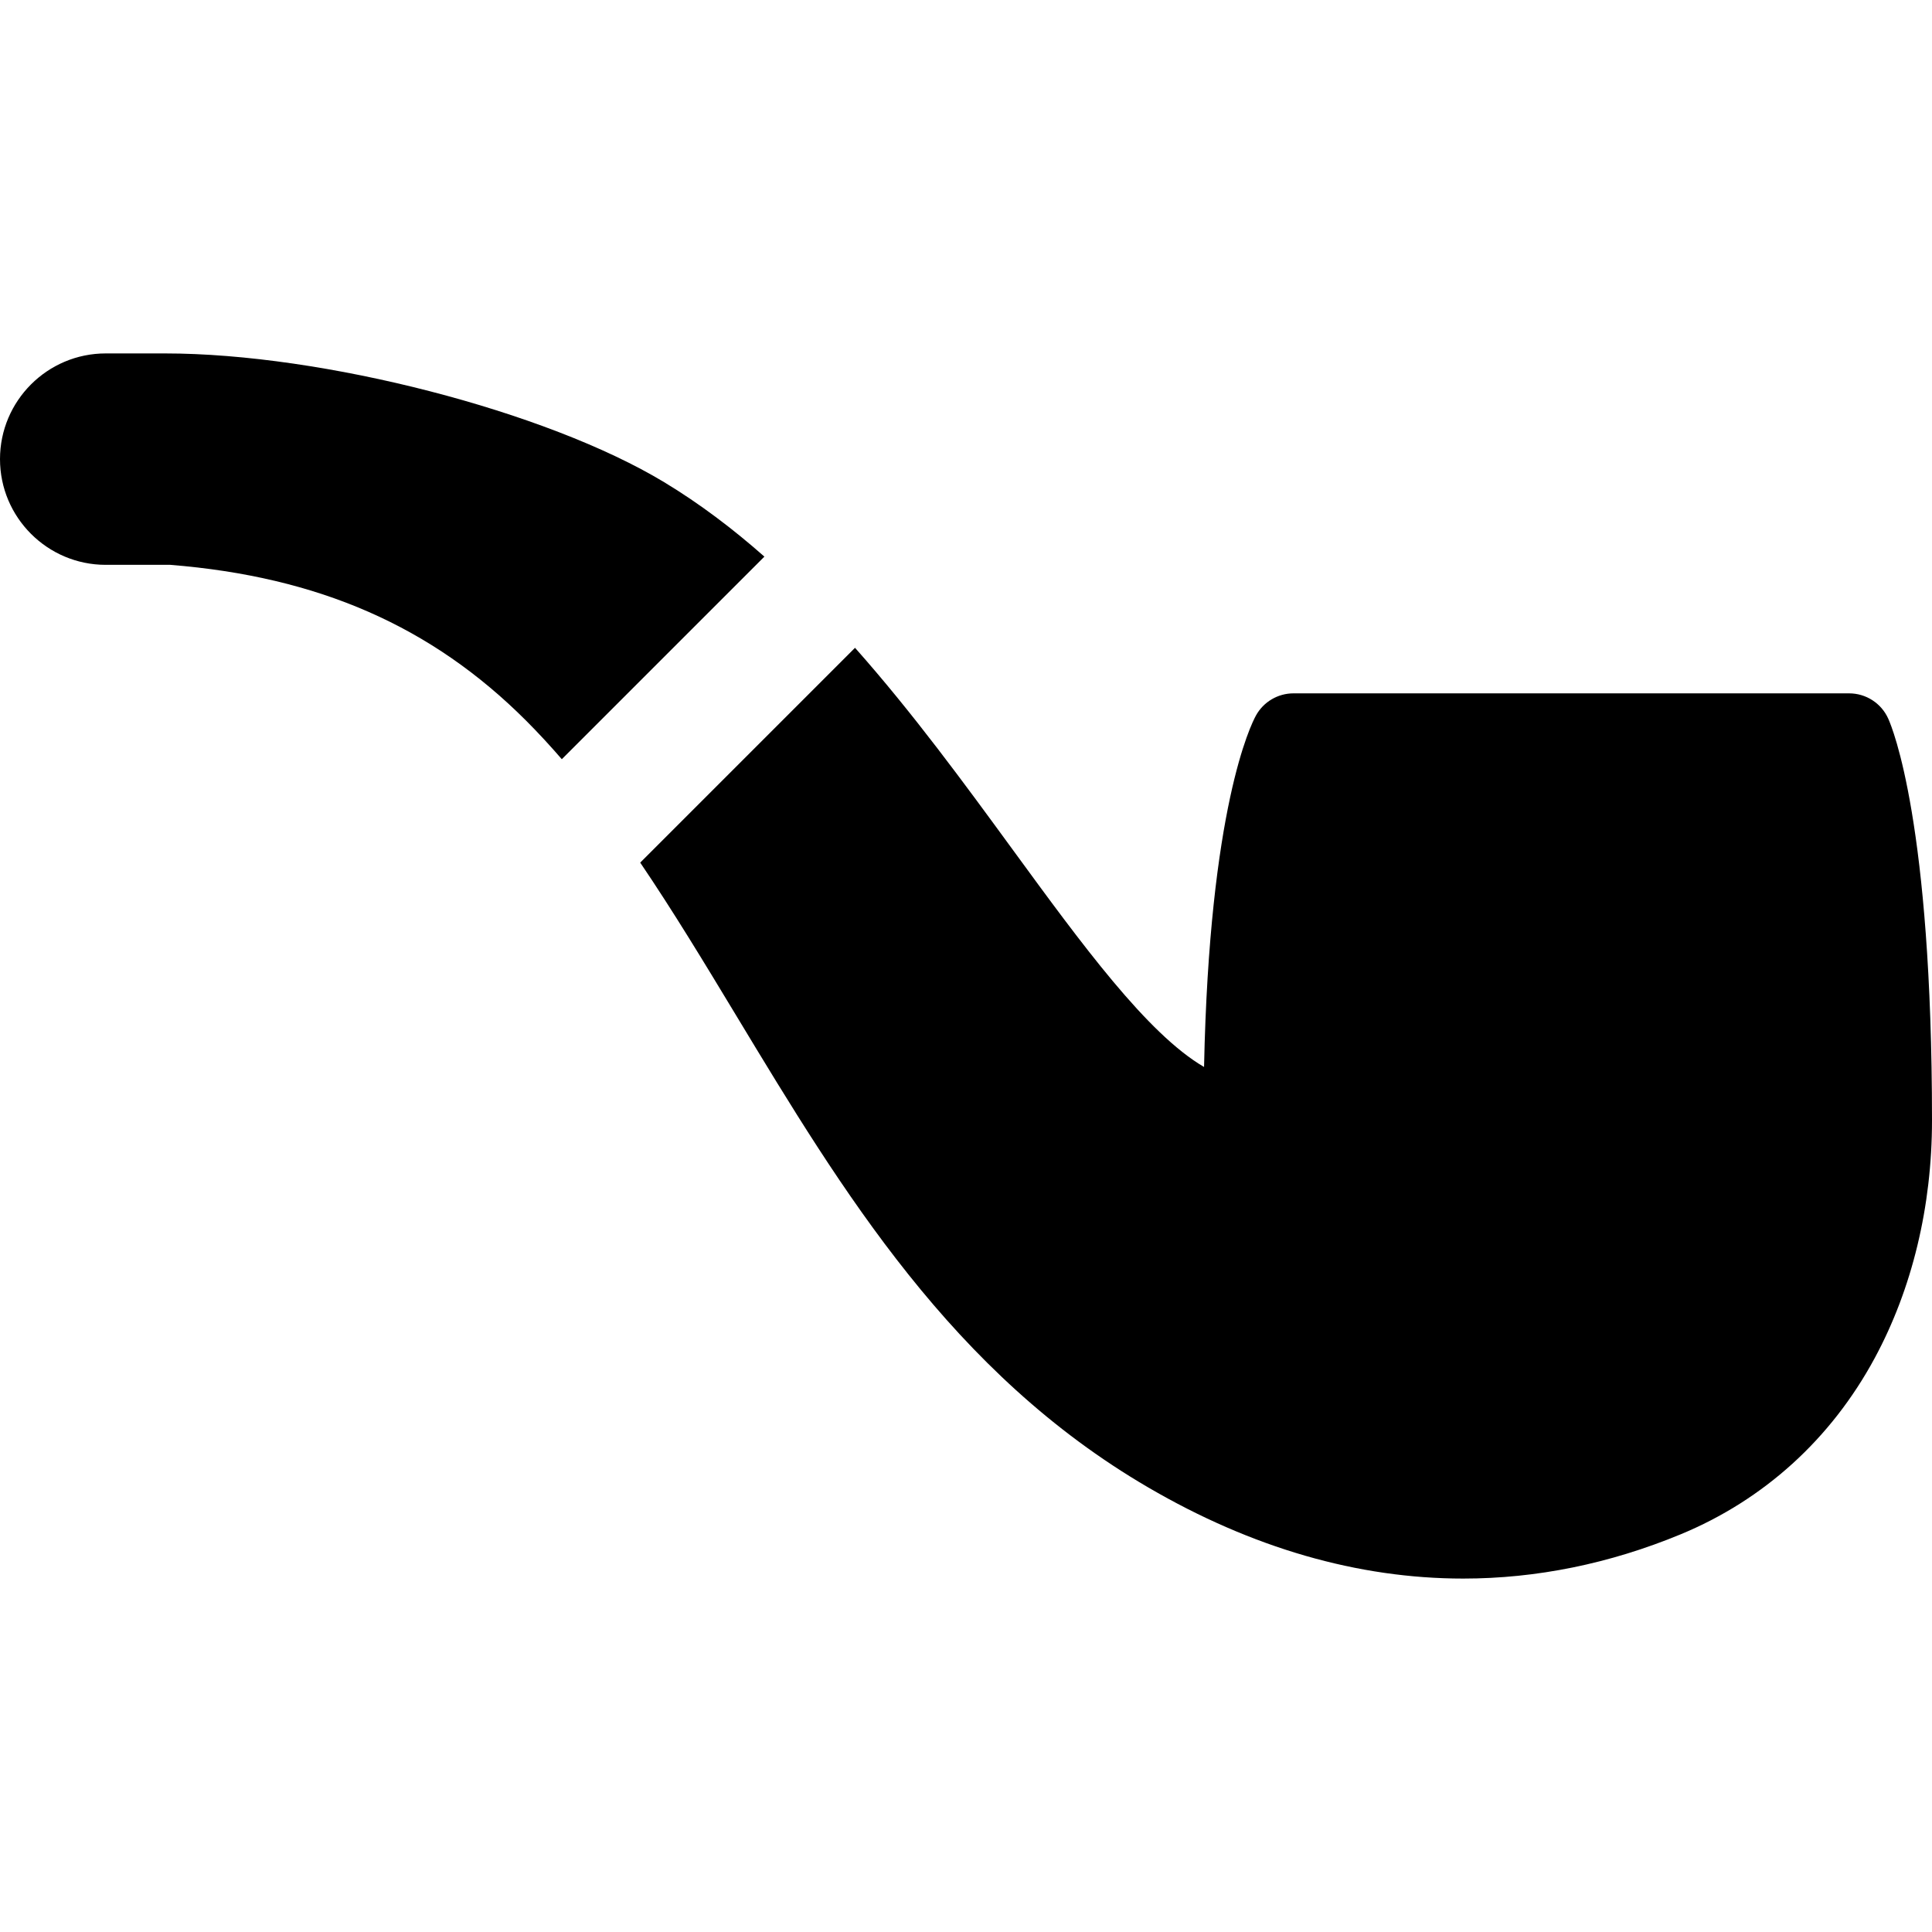 <?xml version="1.0" encoding="iso-8859-1"?>
<!-- Uploaded to: SVG Repo, www.svgrepo.com, Generator: SVG Repo Mixer Tools -->
<svg fill="#000000" height="800px" width="800px" version="1.1" id="Capa_1" xmlns="http://www.w3.org/2000/svg" xmlns:xlink="http://www.w3.org/1999/xlink" 
	 viewBox="0 0 450.833 450.833" xml:space="preserve">
<g id="XMLID_2_">
	<path id="XMLID_4_" d="M440.611,167.673c-1.619-3.578-5.183-5.878-9.111-5.878H301.834c-3.644,0-6.999,1.982-8.758,5.173
		c-1.172,2.127-10.865,21.506-12.11,82.009c-13.242-7.715-28.566-28.692-44.595-50.634c-11.311-15.484-23.384-32.006-36.851-47.177
		l-50.125,50.124c7.672,11.314,14.982,23.406,22.49,35.838c24.72,40.936,50.282,83.266,96.077,109.98
		c24.175,14.102,48.898,21.252,73.483,21.252c17.088,0,34.149-3.471,50.709-10.315c19.44-8.035,35.101-22.246,45.29-41.097
		c8.76-16.207,13.39-35.408,13.39-55.526C450.833,192.264,441.657,169.986,440.611,167.673z"/>
	<path id="XMLID_5_" d="M178.374,129.887c-7.354-6.488-15.117-12.368-23.368-17.354C127.58,95.957,75.316,82.472,38.5,82.472H24.667
		C11.065,82.472,0,93.537,0,107.138s11.065,24.667,24.667,24.667h15.062c34.618,2.774,61.009,14.332,83.034,36.357
		c2.873,2.873,5.64,5.887,8.337,8.999L178.374,129.887z"/>
</g>
</svg>
